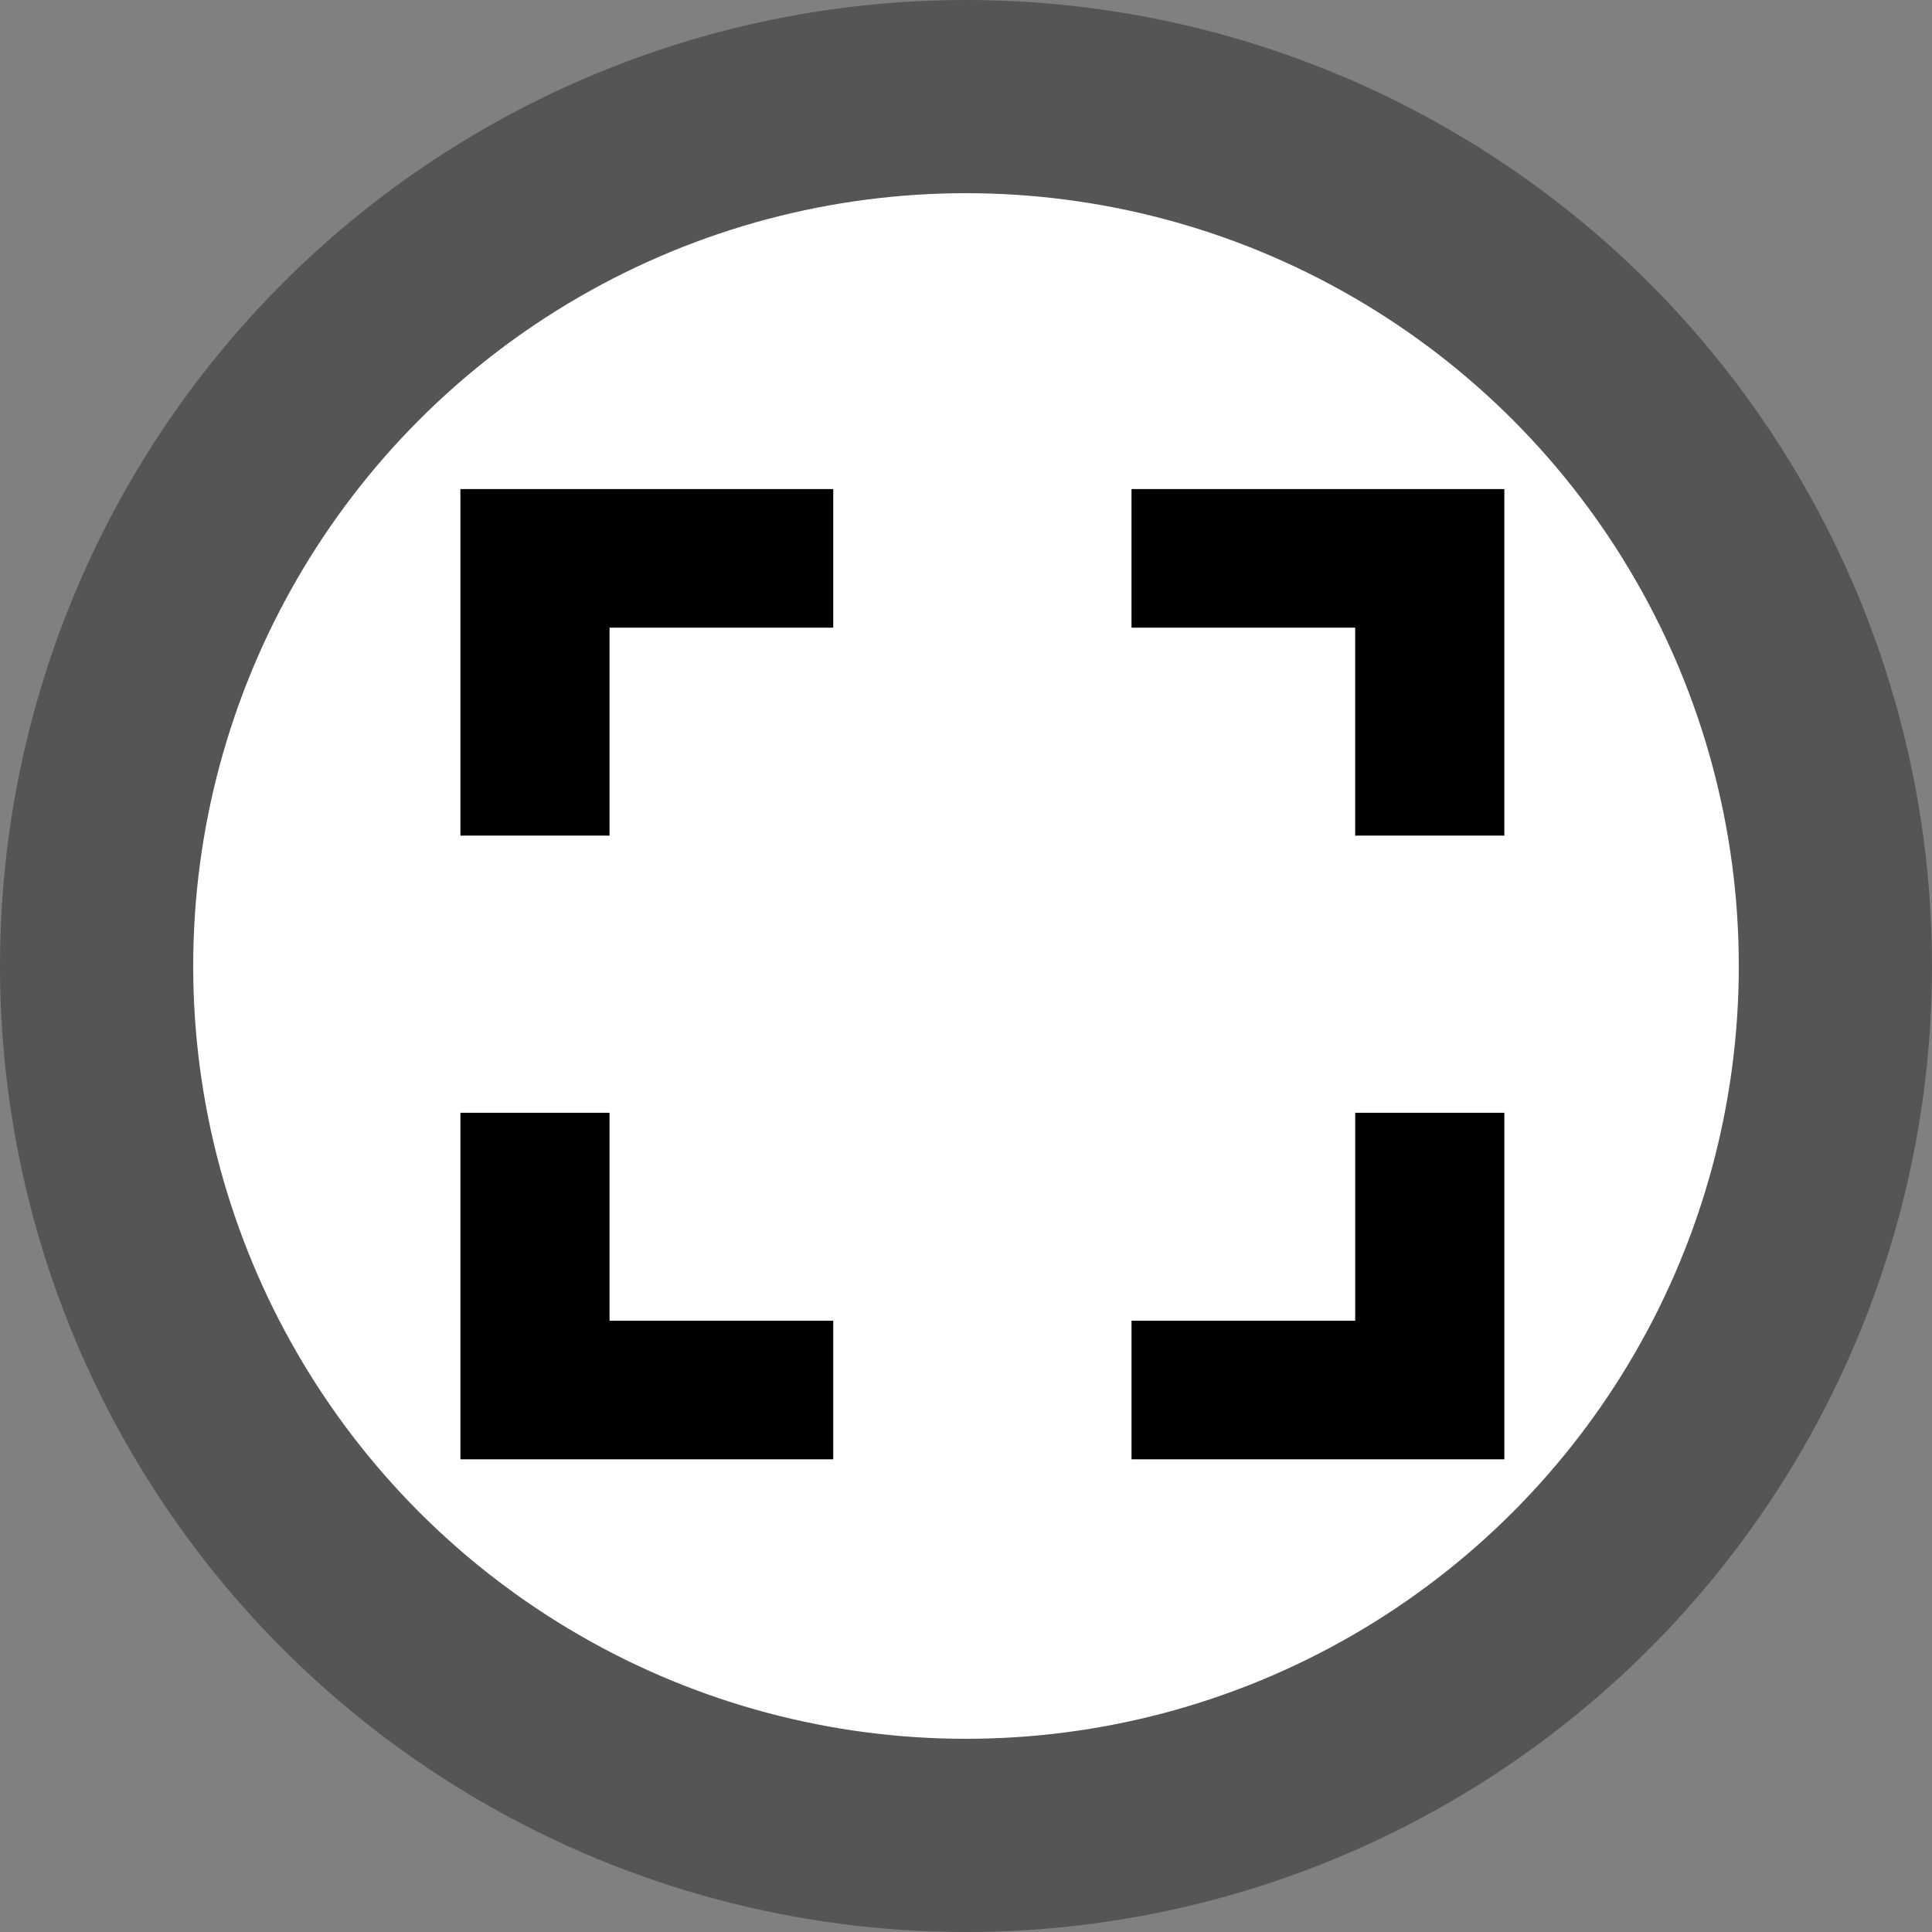 <?xml version="1.0" encoding="UTF-8" standalone="no"?>
<svg
   xmlns:dc="http://purl.org/dc/elements/1.1/"
   xmlns:cc="http://creativecommons.org/ns#"
   xmlns:rdf="http://www.w3.org/1999/02/22-rdf-syntax-ns#"
   xmlns:svg="http://www.w3.org/2000/svg"
   xmlns="http://www.w3.org/2000/svg"
   xmlns:sodipodi="http://sodipodi.sourceforge.net/DTD/sodipodi-0.dtd"
   xmlns:inkscape="http://www.inkscape.org/namespaces/inkscape"
   width="200"
   height="200"
   viewBox="0 0 200 200"
   version="1.1"
   id="svg9"
   sodipodi:docname="FS.svg"
   inkscape:version="0.92.1 r15371">
  <rect x="0" y="0" width="200" height="200" fill="#808080" stroke="none"/>
  <defs
     id="defs13" />
  <sodipodi:namedview
     pagecolor="#ffffff"
     bordercolor="#666666"
     borderopacity="1"
     objecttolerance="10"
     gridtolerance="10"
     guidetolerance="10"
     inkscape:pageopacity="0"
     inkscape:pageshadow="2"
     inkscape:window-width="2911"
     inkscape:window-height="480"
     id="namedview11"
     showgrid="false"
     inkscape:zoom="1.18"
     inkscape:cx="-631.35594"
     inkscape:cy="100"
     inkscape:window-x="909"
     inkscape:window-y="118"
     inkscape:window-maximized="0"
     inkscape:current-layer="svg9" />
  <title
     id="title2">SS4 Up</title>
  <circle
     cx="100"
     cy="100"
     r="90"
     fill="white"
     stroke="#555555"
     stroke-width="20"
     id="circle6" />
  <path
     d="M 24.508,-2.034 V 21.966 H 0.508 V -2.034 Z"
     id="path2"
     inkscape:connector-curvature="0"
     style="fill:none" />
  <path
     d="m 63.099,115.196 h -15.438 v 35.872 h 38.596 v -14.349 h -23.157 z M 47.661,86.499 h 15.438 V 64.976 h 23.157 V 50.627 h -38.596 z m 92.63,50.22 h -23.157 v 14.349 h 38.596 V 115.196 H 140.291 Z M 117.133,50.627 v 14.349 h 23.157 v 21.523 h 15.438 V 50.627 Z"
     id="path6"
     style="stroke-width:0.858"
     inkscape:connector-curvature="0" />
</svg>
